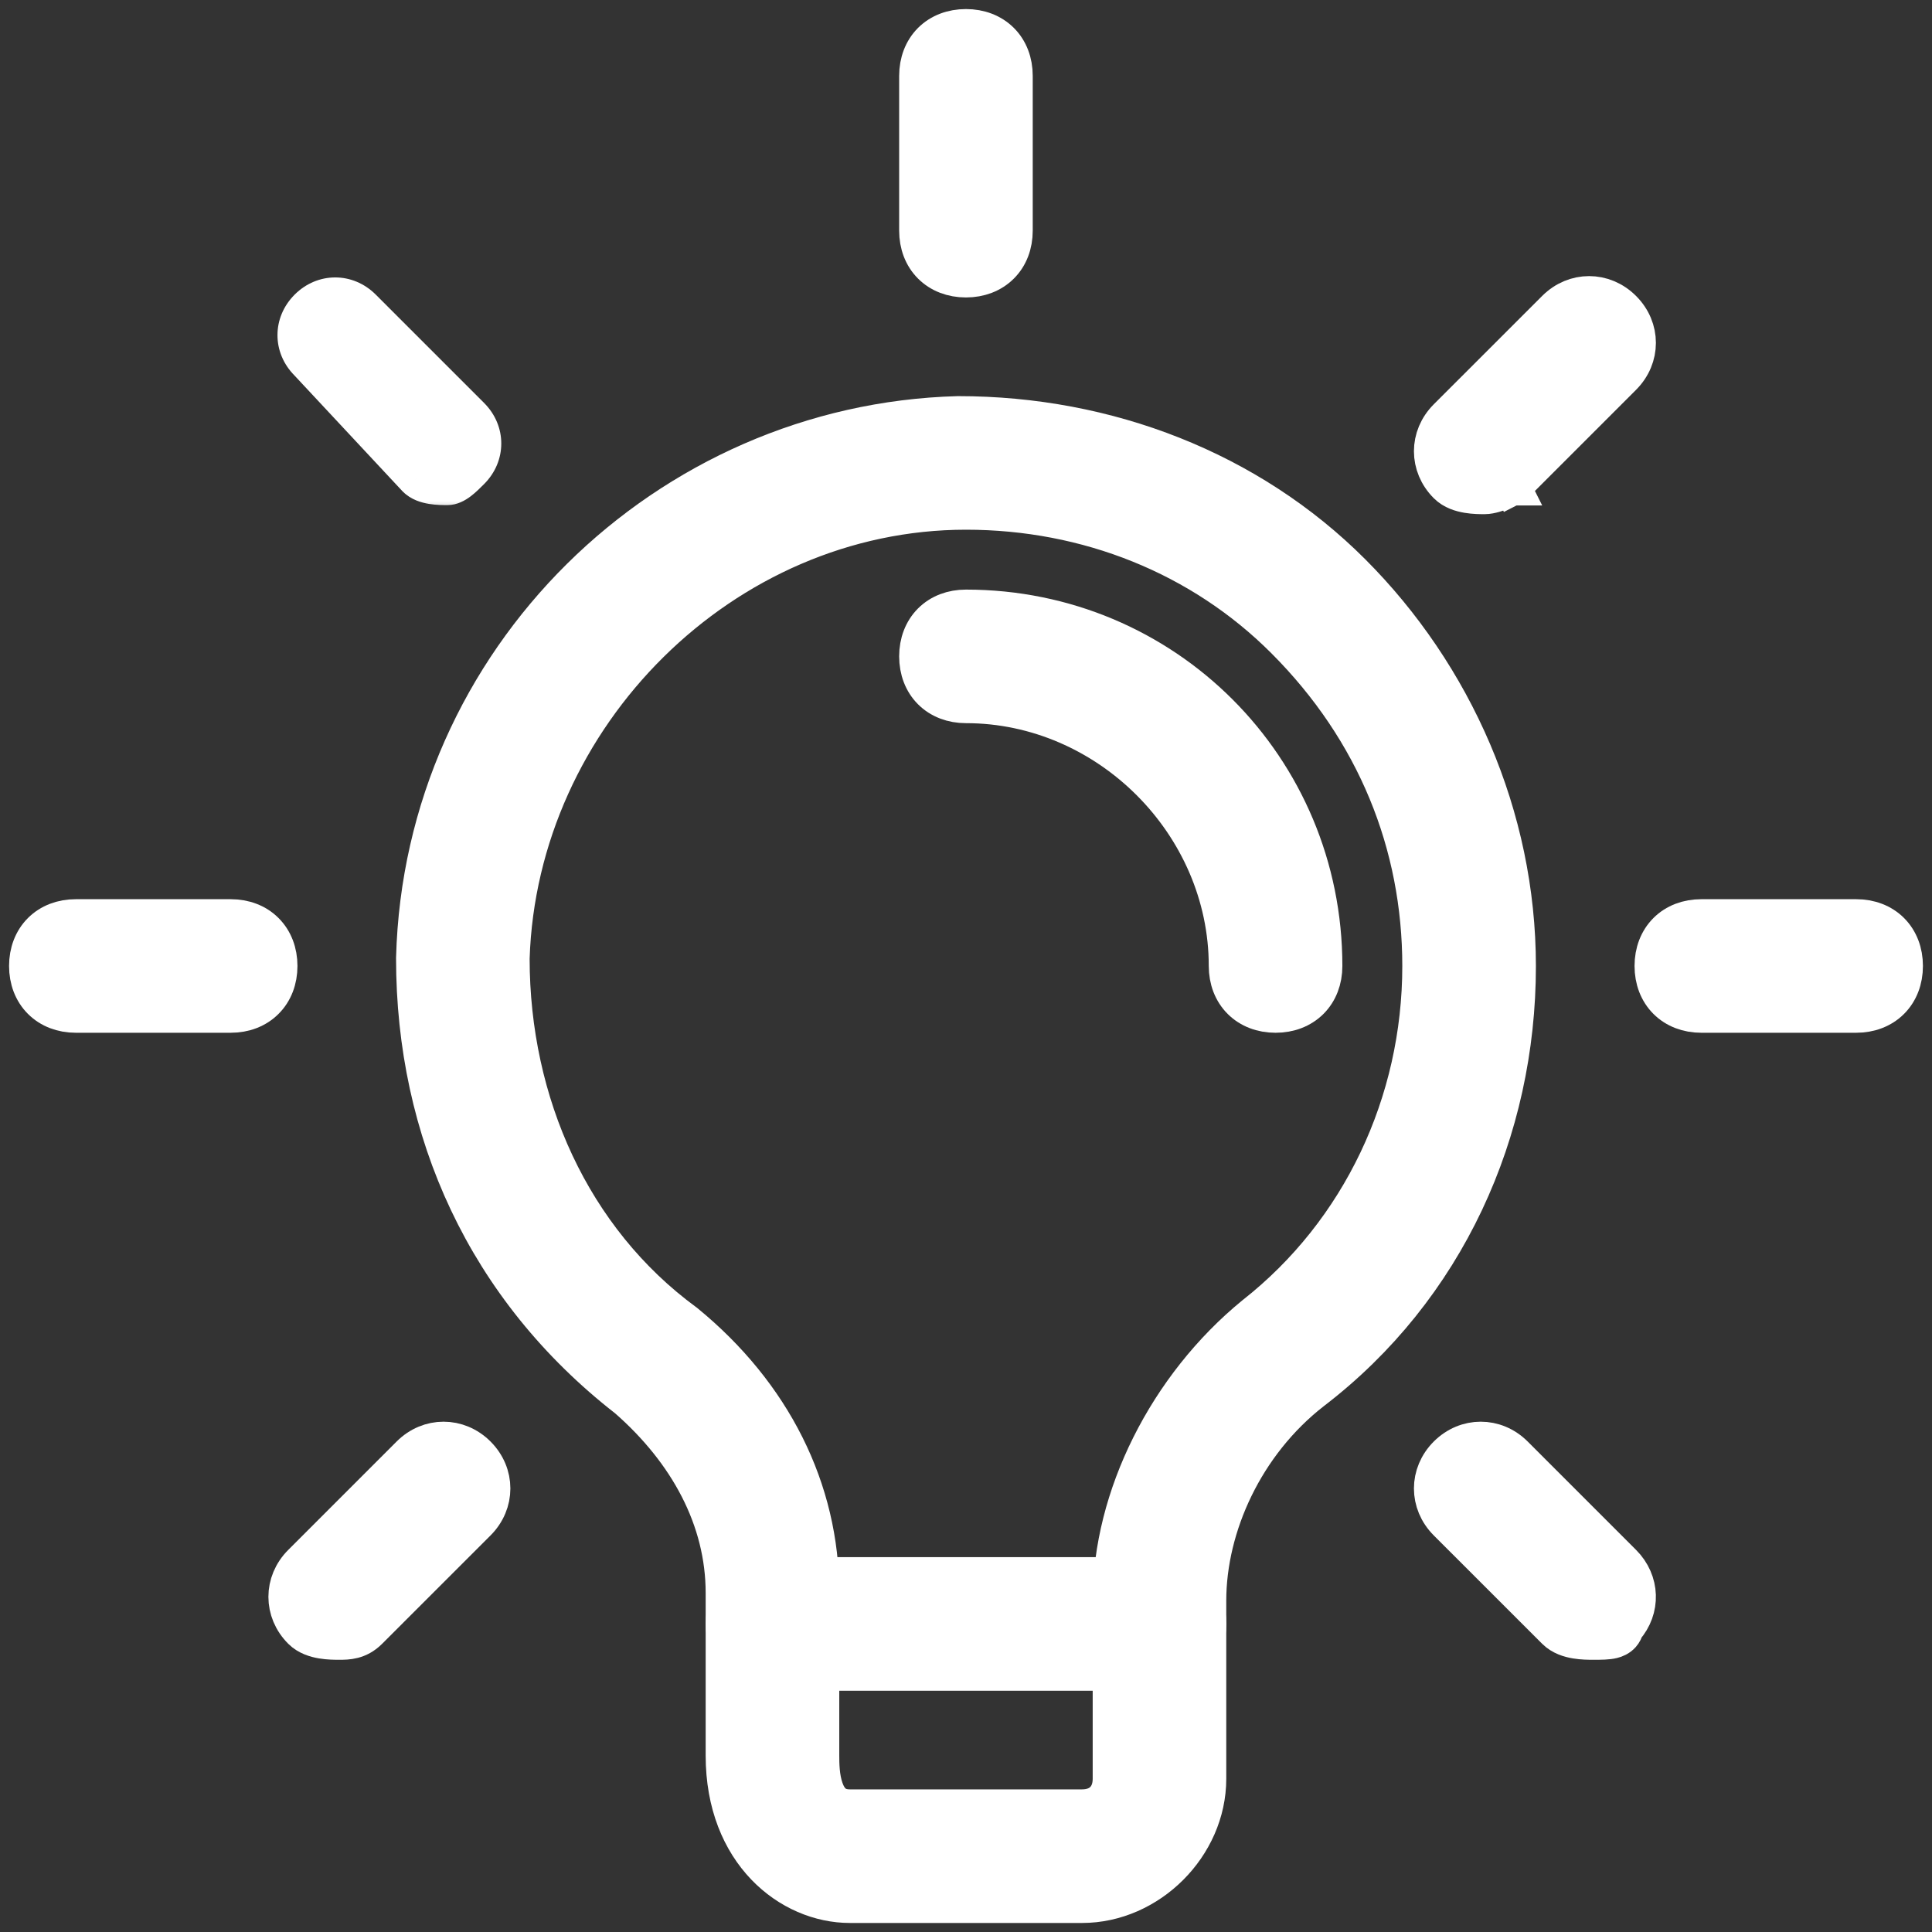 <svg width="52" height="52" viewBox="0 0 52 52" fill="none" xmlns="http://www.w3.org/2000/svg">
<rect x="0" y="0" width="52" height="52" fill="#333333" stroke="none"/>
<path d="M11.16 25.786L11.16 25.786V25.793C11.16 30.448 13.066 34.689 16.878 37.657C18.5 39.078 19.493 40.886 19.493 42.876V47.251C19.493 49.882 21.265 51.257 22.874 51.257H29.124C30.932 51.257 32.505 49.684 32.505 47.876V43.084C32.505 41.08 33.511 38.863 35.322 37.453C38.932 34.693 40.839 30.448 40.839 26.001C40.839 21.971 39.142 18.157 36.389 15.403C33.629 12.643 29.812 11.162 25.791 11.162V11.162L25.784 11.162C17.942 11.374 11.372 17.731 11.16 25.786ZM18.453 35.594L18.453 35.594L18.442 35.586C15.393 33.35 13.756 29.684 13.755 25.797C13.962 19.265 19.477 13.757 25.999 13.757C29.268 13.757 32.327 14.982 34.568 17.224C37.02 19.675 38.243 22.735 38.243 26.001C38.243 29.675 36.61 33.142 33.758 35.383L33.758 35.383L33.754 35.386C31.409 37.304 29.91 40.291 29.91 43.084V47.876C29.91 48.13 29.826 48.322 29.698 48.45C29.571 48.578 29.379 48.661 29.124 48.661H22.874C22.669 48.661 22.534 48.602 22.437 48.52C22.336 48.435 22.259 48.309 22.204 48.154C22.091 47.837 22.089 47.463 22.089 47.251V42.876C22.089 40.083 20.798 37.513 18.453 35.594Z" fill="white" stroke="white" strokeWidth="0.512"/>
<path d="M20.792 45.006H31.208C31.579 45.006 31.908 44.881 32.145 44.645C32.381 44.408 32.506 44.079 32.506 43.708C32.506 43.338 32.381 43.009 32.145 42.772C31.908 42.535 31.579 42.411 31.208 42.411H20.792C20.421 42.411 20.092 42.535 19.855 42.772C19.619 43.009 19.494 43.338 19.494 43.708C19.494 44.079 19.619 44.408 19.855 44.645C20.092 44.881 20.421 45.006 20.792 45.006Z" fill="white" stroke="white" strokeWidth="0.512"/>
<path d="M24.701 6.208C24.701 6.579 24.826 6.908 25.062 7.144C25.299 7.381 25.628 7.506 25.999 7.506C26.369 7.506 26.698 7.381 26.935 7.144C27.172 6.908 27.296 6.579 27.296 6.208V2.042C27.296 1.671 27.172 1.342 26.935 1.105C26.698 0.869 26.369 0.744 25.999 0.744C25.628 0.744 25.299 0.869 25.062 1.105C24.826 1.342 24.701 1.671 24.701 2.042V6.208Z" fill="white" stroke="white" strokeWidth="0.512"/>
<path d="M40.583 12.875L40.698 13.104L40.735 13.085L40.764 13.056L43.681 10.139C44.198 9.622 44.198 8.835 43.681 8.319C43.164 7.802 42.377 7.802 41.861 8.319L38.944 11.235C38.427 11.752 38.427 12.539 38.944 13.056C39.105 13.217 39.326 13.28 39.5 13.309C39.677 13.339 39.85 13.339 39.954 13.339H39.958C40.046 13.339 40.138 13.318 40.214 13.297C40.294 13.274 40.374 13.245 40.444 13.217C40.514 13.188 40.577 13.161 40.622 13.14C40.645 13.129 40.663 13.12 40.676 13.114L40.692 13.107L40.696 13.105L40.697 13.104L40.697 13.104L40.698 13.104L40.698 13.104L40.583 12.875Z" fill="white" stroke="white" strokeWidth="0.512"/>
<path d="M45.792 27.297H49.958C50.329 27.297 50.658 27.172 50.895 26.935C51.131 26.699 51.256 26.37 51.256 25.999C51.256 25.628 51.131 25.3 50.895 25.063C50.658 24.826 50.329 24.702 49.958 24.702H45.792C45.421 24.702 45.092 24.826 44.855 25.063C44.619 25.3 44.494 25.628 44.494 25.999C44.494 26.37 44.619 26.699 44.855 26.935C45.092 27.172 45.421 27.297 45.792 27.297Z" fill="white" stroke="white" strokeWidth="0.512"/>
<path d="M41.861 43.889C42.022 44.05 42.242 44.114 42.416 44.143C42.593 44.173 42.767 44.173 42.87 44.173H42.875C42.885 44.173 42.894 44.173 42.904 44.173C43.087 44.173 43.27 44.173 43.406 44.139C43.483 44.12 43.578 44.082 43.652 43.999C43.7 43.945 43.728 43.884 43.743 43.823C44.197 43.308 44.176 42.564 43.681 42.069L40.764 39.152C40.248 38.636 39.461 38.636 38.944 39.152C38.427 39.669 38.427 40.456 38.944 40.973L41.861 43.889Z" fill="white" stroke="white" strokeWidth="0.512"/>
<path d="M8.112 43.889C8.273 44.05 8.494 44.114 8.668 44.143C8.845 44.173 9.018 44.173 9.122 44.173H9.126C9.13 44.173 9.133 44.173 9.136 44.173C9.348 44.173 9.649 44.173 9.932 43.889L12.849 40.973C13.366 40.456 13.366 39.669 12.849 39.152C12.332 38.636 11.545 38.636 11.029 39.152L8.112 42.069C7.595 42.586 7.595 43.373 8.112 43.889Z" fill="white" stroke="white" strokeWidth="0.512"/>
<path d="M2.042 27.297H6.208C6.579 27.297 6.908 27.172 7.144 26.935C7.381 26.699 7.506 26.37 7.506 25.999C7.506 25.628 7.381 25.3 7.144 25.063C6.908 24.826 6.579 24.702 6.208 24.702H2.042C1.671 24.702 1.342 24.826 1.105 25.063C0.869 25.3 0.744 25.628 0.744 25.999C0.744 26.37 0.869 26.699 1.105 26.935C1.342 27.172 1.671 27.297 2.042 27.297Z" fill="white" stroke="white" strokeWidth="0.512"/>
<mask id="path-9-outside-1" maskUnits="userSpaceOnUse" x="6.98" y="6.979" width="7" height="7" fill="black">
<rect fill="white" x="6.98" y="6.979" width="7" height="7"/>
<path d="M12.043 13.083C11.835 13.083 11.418 13.083 11.21 12.874L8.293 9.749C7.876 9.333 7.876 8.708 8.293 8.291C8.71 7.874 9.335 7.874 9.751 8.291L12.668 11.208C13.085 11.624 13.085 12.249 12.668 12.666C12.46 12.874 12.251 13.083 12.043 13.083Z"/>
</mask>
<path d="M12.043 13.083C11.835 13.083 11.418 13.083 11.21 12.874L8.293 9.749C7.876 9.333 7.876 8.708 8.293 8.291C8.71 7.874 9.335 7.874 9.751 8.291L12.668 11.208C13.085 11.624 13.085 12.249 12.668 12.666C12.46 12.874 12.251 13.083 12.043 13.083Z" fill="white"/>
<path d="M11.21 12.874L10.835 13.224L10.841 13.23L10.848 13.236L11.21 12.874ZM8.293 9.749L8.667 9.4L8.661 9.394L8.655 9.387L8.293 9.749ZM9.751 8.291L9.389 8.653L9.751 8.291ZM12.668 11.208L13.03 10.846L12.668 11.208ZM12.043 12.571C11.936 12.571 11.819 12.57 11.71 12.552C11.59 12.532 11.562 12.503 11.572 12.512L10.848 13.236C11.065 13.454 11.35 13.53 11.542 13.562C11.746 13.596 11.942 13.595 12.043 13.595V12.571ZM11.584 12.525L8.667 9.4L7.919 10.099L10.835 13.224L11.584 12.525ZM8.655 9.387C8.438 9.171 8.438 8.87 8.655 8.653L7.931 7.929C7.314 8.546 7.314 9.495 7.931 10.111L8.655 9.387ZM8.655 8.653C8.872 8.436 9.173 8.436 9.389 8.653L10.113 7.929C9.497 7.313 8.548 7.313 7.931 7.929L8.655 8.653ZM9.389 8.653L12.306 11.57L13.03 10.846L10.113 7.929L9.389 8.653ZM12.306 11.57C12.523 11.787 12.523 12.087 12.306 12.304L13.03 13.028C13.646 12.412 13.646 11.462 13.03 10.846L12.306 11.57ZM12.306 12.304C12.195 12.415 12.118 12.491 12.048 12.543C11.973 12.599 11.98 12.571 12.043 12.571V13.595C12.314 13.595 12.529 13.462 12.663 13.362C12.802 13.258 12.932 13.126 13.03 13.028L12.306 12.304Z" fill="white" mask="url(#path-9-outside-1)"/>
<path d="M33.034 26C33.034 26.37 33.159 26.699 33.396 26.936C33.633 27.172 33.961 27.297 34.332 27.297C34.703 27.297 35.031 27.172 35.268 26.936C35.505 26.699 35.63 26.37 35.63 26C35.63 20.65 31.348 16.369 25.999 16.369C25.628 16.369 25.299 16.493 25.062 16.73C24.826 16.967 24.701 17.296 24.701 17.666C24.701 18.037 24.826 18.366 25.062 18.602C25.299 18.839 25.628 18.964 25.999 18.964C29.816 18.964 33.034 22.183 33.034 26Z" fill="white" stroke="white" strokeWidth="0.512"/>
</svg>
